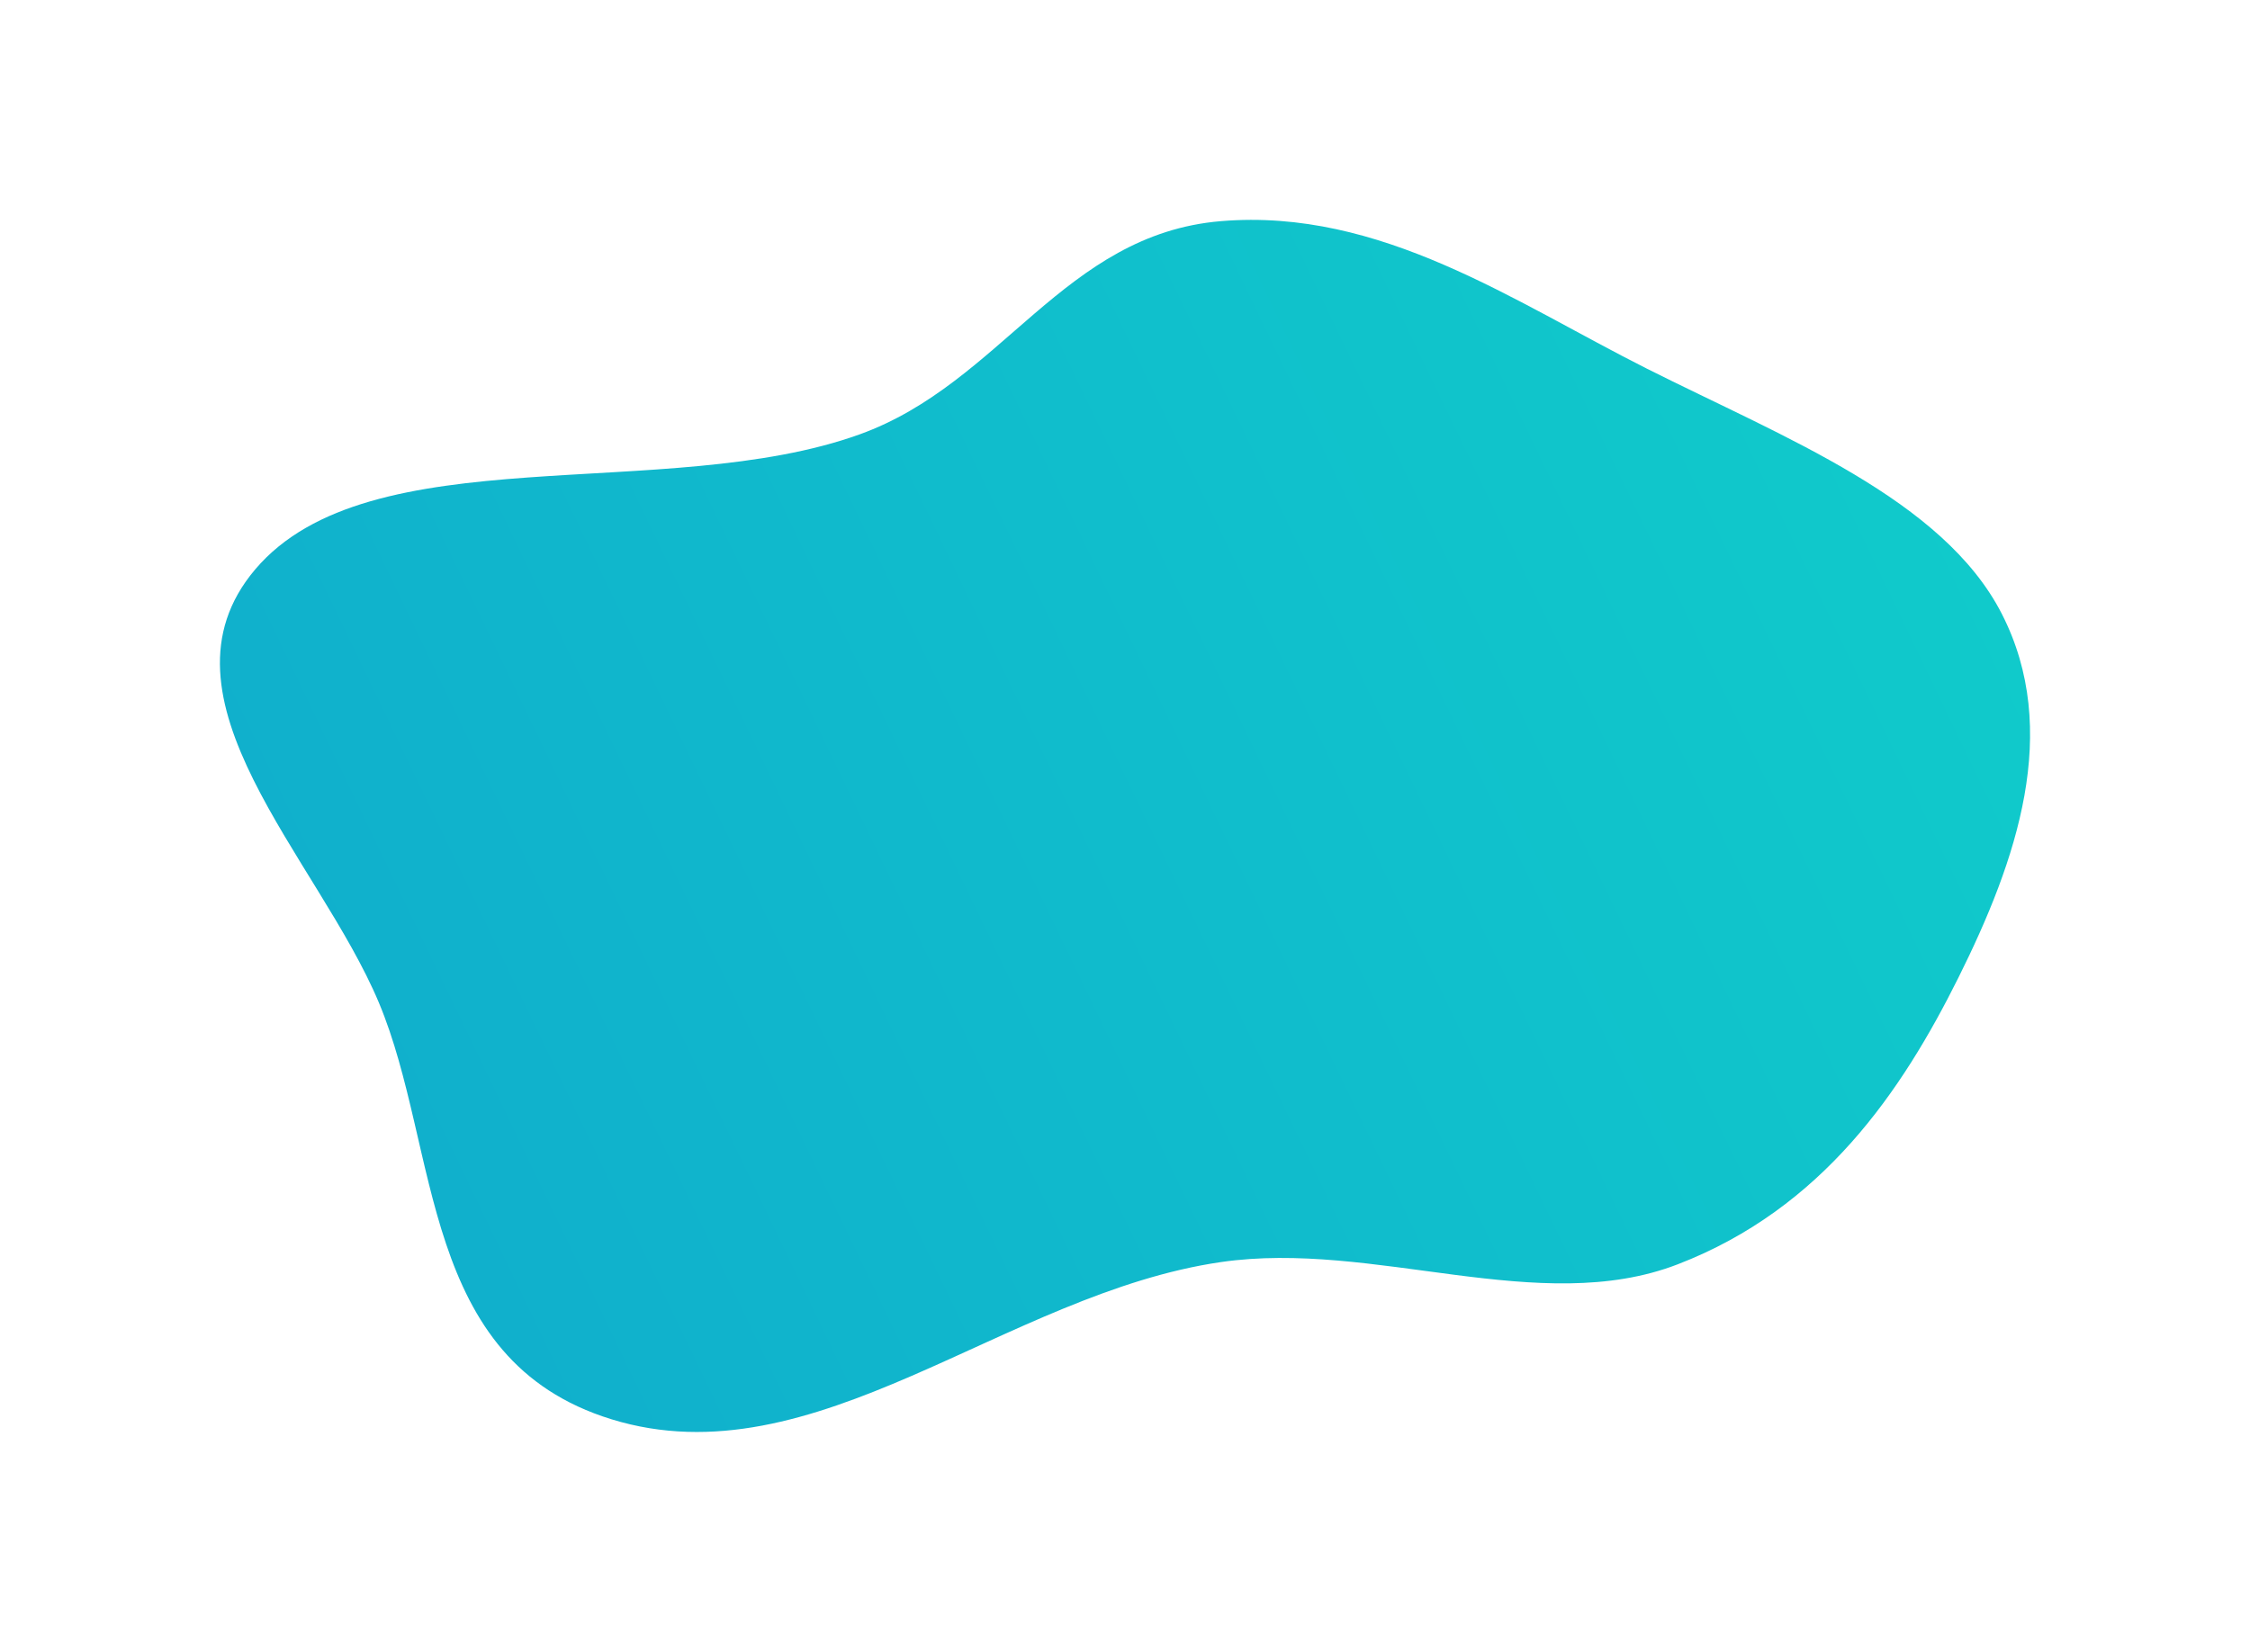 <?xml version="1.0" encoding="UTF-8"?> <svg xmlns="http://www.w3.org/2000/svg" width="399" height="293" viewBox="0 0 399 293" fill="none"> <g filter="url(#filter0_d_7_7338)"> <path fill-rule="evenodd" clip-rule="evenodd" d="M213.516 32.226C185.658 34.551 174.647 60.955 149.463 70.04C115.074 82.446 62.508 70.062 42.242 94.014C22.987 116.773 53.438 145.207 64.183 170.834C75.123 196.928 71.27 234.216 105.441 244.748C141.539 255.874 175.131 222.442 213.516 216.862C240.669 212.914 269.989 226.724 294.51 217.261C320.267 207.322 334.28 186.514 344.303 166.391C354.65 145.618 362.577 122.58 351.984 101.875C341.581 81.542 313.392 70.635 289.047 58.39C265.491 46.541 241.849 29.862 213.516 32.226Z" fill="url(#paint0_linear_7_7338)"></path> </g> <defs> <filter id="filter0_d_7_7338" x="0" y="0" width="399" height="293" filterUnits="userSpaceOnUse" color-interpolation-filters="sRGB"> <feFlood flood-opacity="0" result="BackgroundImageFix"></feFlood> <feColorMatrix in="SourceAlpha" type="matrix" values="0 0 0 0 0 0 0 0 0 0 0 0 0 0 0 0 0 0 127 0" result="hardAlpha"></feColorMatrix> <feOffset dx="3" dy="7"></feOffset> <feGaussianBlur stdDeviation="19.5"></feGaussianBlur> <feComposite in2="hardAlpha" operator="out"></feComposite> <feColorMatrix type="matrix" values="0 0 0 0 0 0 0 0 0 0 0 0 0 0 0 0 0 0 0.25 0"></feColorMatrix> <feBlend mode="normal" in2="BackgroundImageFix" result="effect1_dropShadow_7_7338"></feBlend> <feBlend mode="normal" in="SourceGraphic" in2="effect1_dropShadow_7_7338" result="shape"></feBlend> </filter> <linearGradient id="paint0_linear_7_7338" x1="358.88" y1="36.013" x2="-101.626" y2="257.087" gradientUnits="userSpaceOnUse"> <stop stop-color="#10CDCB"></stop> <stop offset="1" stop-color="#10A0CD"></stop> </linearGradient> </defs> </svg> 